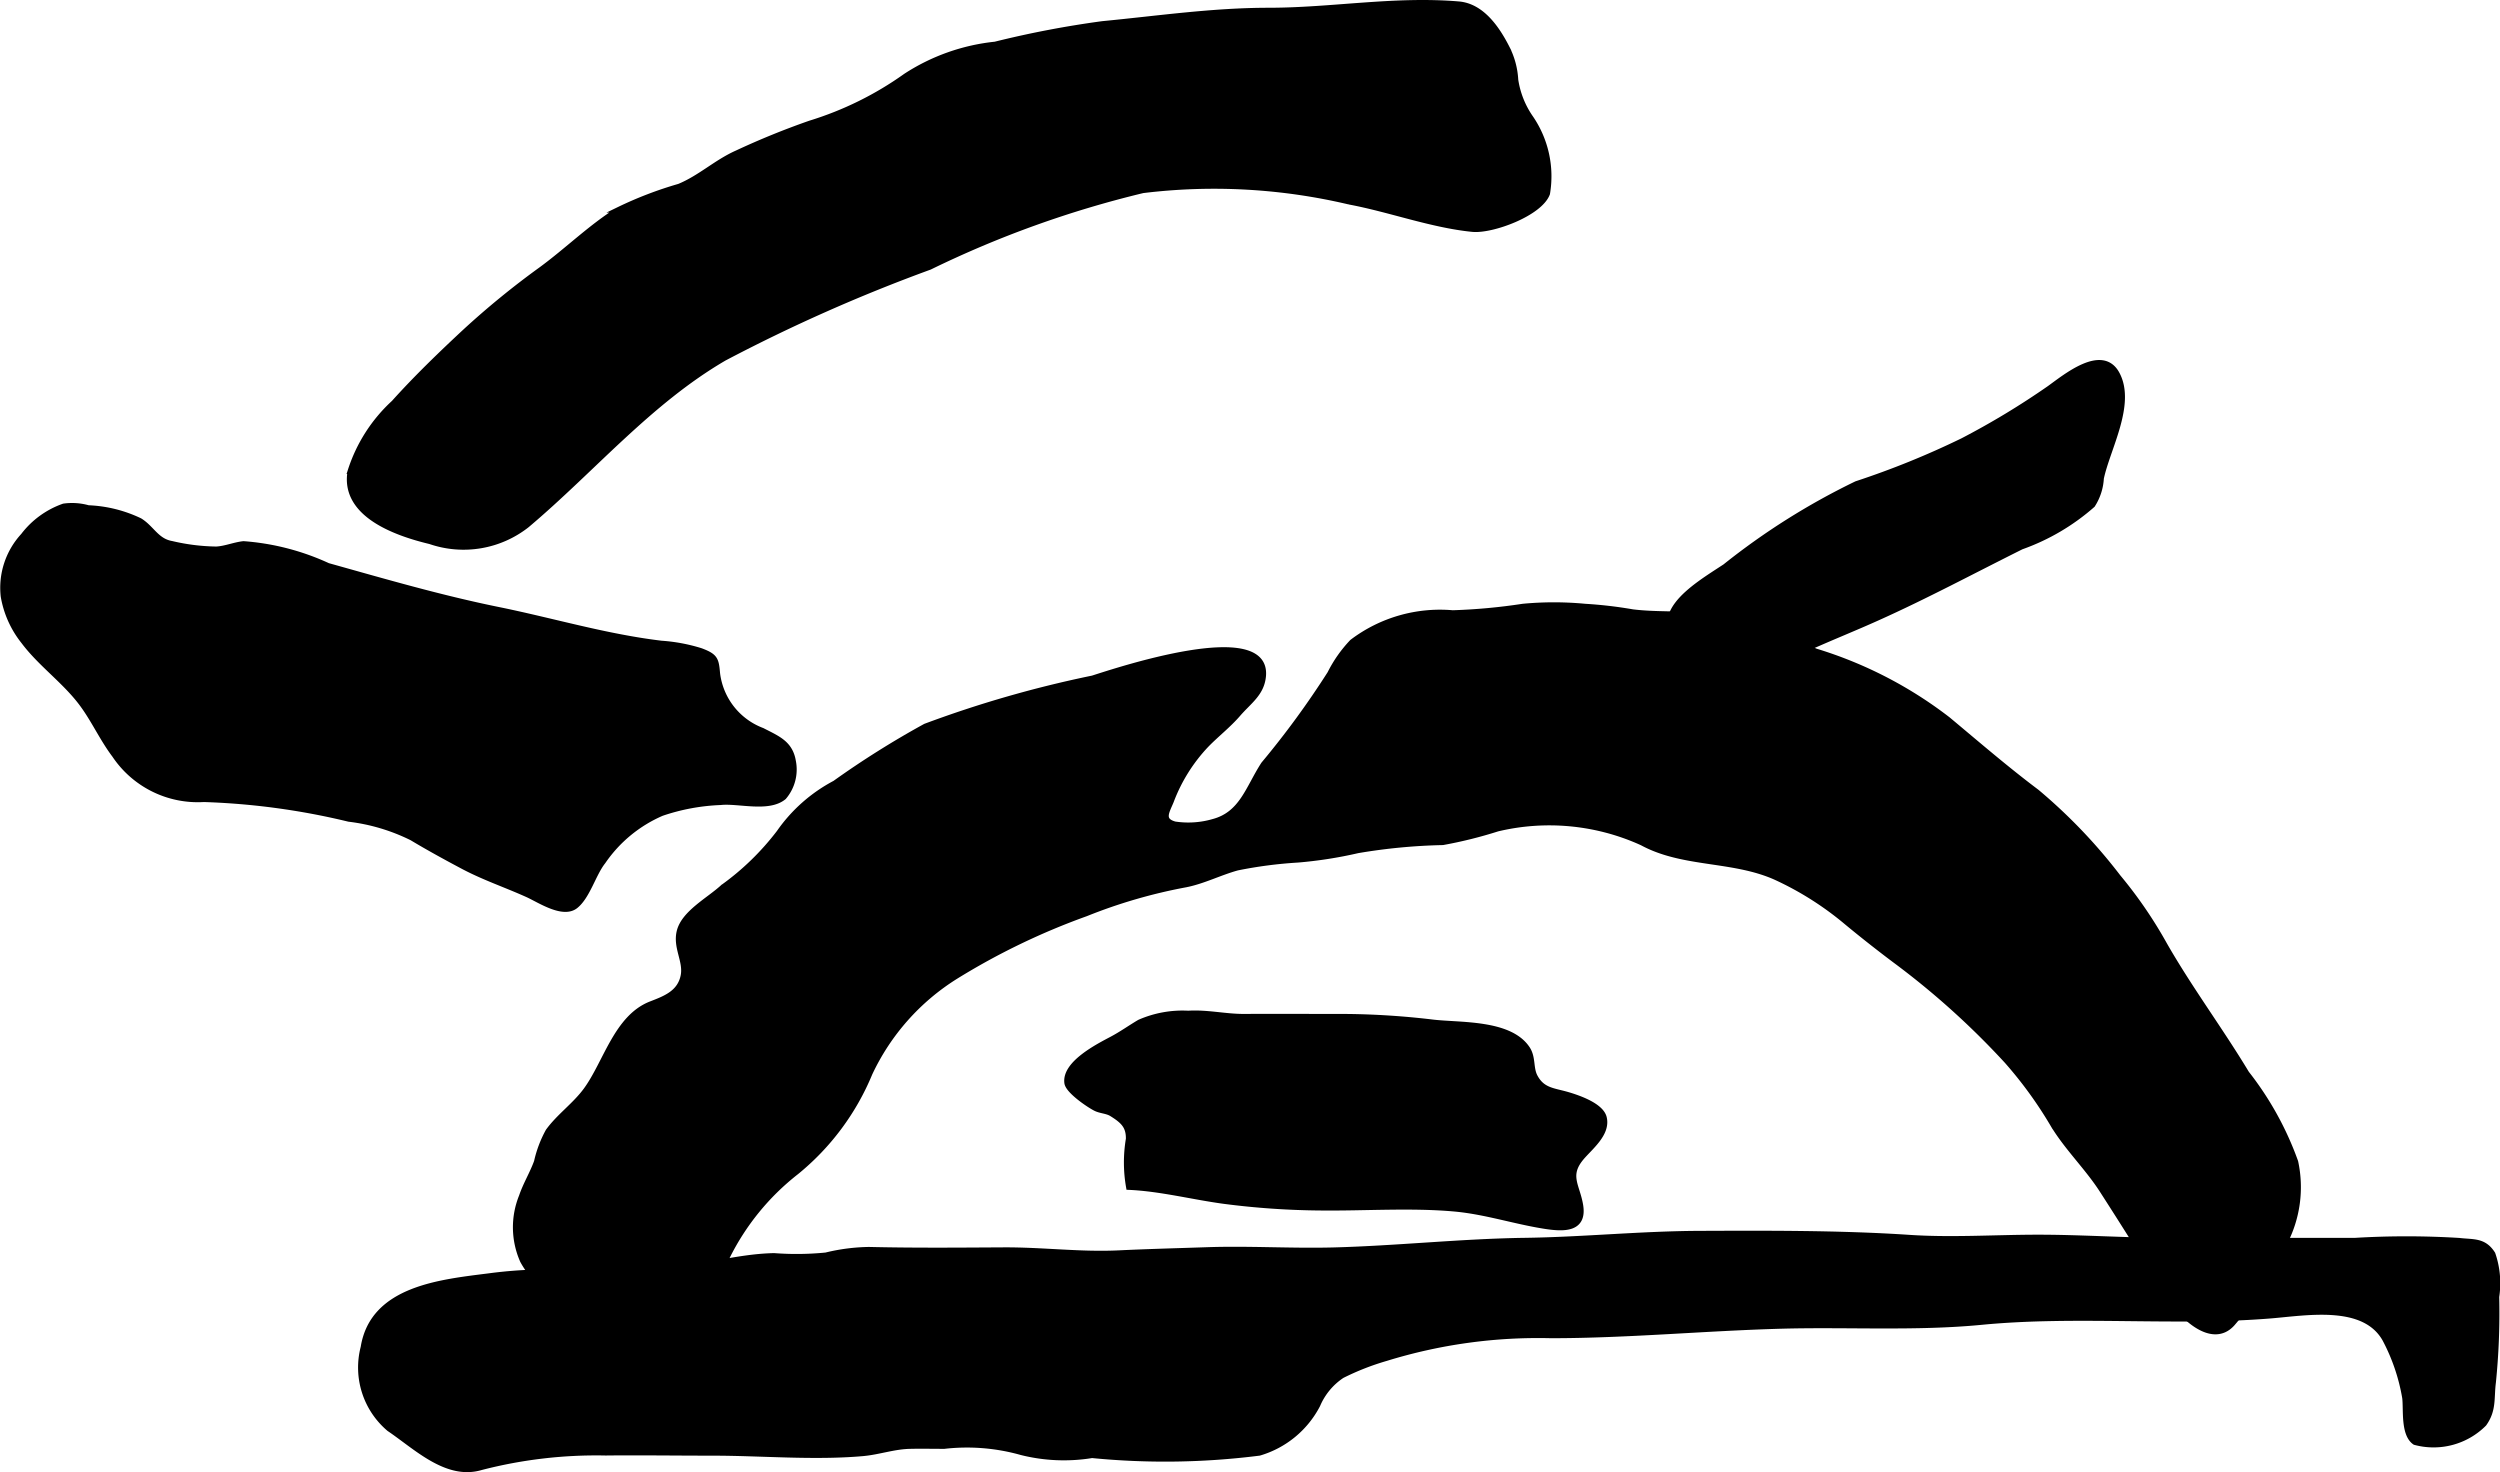 <?xml version="1.0" encoding="UTF-8"?>
<svg xmlns="http://www.w3.org/2000/svg"
     version="1.1"
     width="23.299mm"
     height="13.72mm"
     viewBox="0 0 66.044 38.893">
   <defs>
      <style type="text/css"><![CDATA[
      .a {
        stroke: #000;
        stroke-miterlimit: 10;
        stroke-width: 0.15px;
      }
    ]]></style>
   </defs>
   <path class="a"
         d="M46.345,17.756a2.422,2.422,0,0,1-1.727-.488c-1.255-.959.138-1.757.959-2.297a18.37,18.37,0,0,1,3.468-2.185,22.338,22.338,0,0,0,2.804-1.137,20.799,20.799,0,0,0,2.295-1.387c.42-.301,1.386-1.103,1.777-.385.434.797-.252,1.975-.416,2.76a1.446,1.446,0,0,1-.227.701,5.748,5.748,0,0,1-1.878,1.104c-1.266.631-2.524,1.306-3.816,1.885-.595.268-1.199.509-1.794.776A9.265,9.265,0,0,1,46.345,17.756Z"/>
   <path class="a"
         d="M12.275,8.776A22.02,22.02,0,0,1,14.298,7.123c.697-.511,1.315-1.125,2.05-1.582a10.02,10.02,0,0,1,1.594-.611c.553-.227.986-.643,1.529-.884a20.603,20.603,0,0,1,1.932-.786,8.788,8.788,0,0,0,2.526-1.247,5.336,5.336,0,0,1,2.361-.837,26.308,26.308,0,0,1,2.833-.542c1.474-.142,2.917-.354,4.397-.354,1.672-.001,3.318-.31,5.014-.167.608.051,1.01.639,1.269,1.146a2.096,2.096,0,0,1,.231.852,2.379,2.379,0,0,0,.399,1.004,2.728,2.728,0,0,1,.44,1.997c-.194.524-1.456.991-1.975.939-1.075-.107-2.182-.522-3.25-.722a15.525,15.525,0,0,0-5.459-.302,27.494,27.494,0,0,0-5.63,2.025A44.108,44.108,0,0,0,19.129,9.459c-1.984,1.158-3.472,2.943-5.21,4.409a2.704,2.704,0,0,1-2.556.432c-.877-.21-2.313-.702-2.106-1.853a4.152,4.152,0,0,1,1.149-1.802C10.995,9.99,11.632,9.375,12.275,8.776Z"/>
   <path class="a"
         d="M.092,15.751a2.025,2.025,0,0,1,.526-1.597,2.297,2.297,0,0,1,1.065-.775,1.577,1.577,0,0,1,.647.044,3.463,3.463,0,0,1,1.362.338c.315.195.441.537.84.606a5.429,5.429,0,0,0,1.181.147c.249-.014.475-.116.72-.142a6.437,6.437,0,0,1,2.228.577c1.492.418,2.981.852,4.5,1.161,1.454.296,2.837.715,4.31.892a4.506,4.506,0,0,1,1.037.194c.39.145.407.23.439.596a1.855,1.855,0,0,0,1.188,1.512c.407.21.737.335.815.81a1.117,1.117,0,0,1-.246.941c-.403.335-1.205.086-1.67.138a5.466,5.466,0,0,0-1.555.289,3.617,3.617,0,0,0-1.552,1.279c-.257.323-.407.914-.724,1.169-.329.265-.947-.153-1.261-.296-.579-.262-1.162-.455-1.727-.757-.434-.231-.892-.481-1.332-.745a5.114,5.114,0,0,0-1.668-.498,18.775,18.775,0,0,0-3.832-.52,2.639,2.639,0,0,1-2.353-1.167c-.337-.445-.567-.975-.91-1.416-.446-.574-1.062-1.01-1.495-1.589A2.606,2.606,0,0,1,.092,15.751Z"/>
   <path class="a"
         d="M43.58,22.36c-.067-.03-.133-.063-.198-.098a5.919,5.919,0,0,0-3.822-.371,11.465,11.465,0,0,1-1.446.36,15.27,15.27,0,0,0-2.246.214,11.129,11.129,0,0,1-1.583.248,11.529,11.529,0,0,0-1.6.209c-.46.127-.876.344-1.34.441a13.856,13.856,0,0,0-2.66.771,18.294,18.294,0,0,0-3.441,1.66,6.041,6.041,0,0,0-2.272,2.564,6.615,6.615,0,0,1-1.938,2.603,6.525,6.525,0,0,0-1.833,2.252,2.542,2.542,0,0,1-.728,1.086,2.218,2.218,0,0,1-1.383.364,4.742,4.742,0,0,1-2.172-.358,2.244,2.244,0,0,1-1.107-1,2.173,2.173,0,0,1-.027-1.699c.107-.316.284-.601.397-.914a3.052,3.052,0,0,1,.303-.803c.284-.394.709-.688,1.002-1.089.528-.723.806-1.925,1.718-2.275.368-.143.762-.288.852-.748.075-.389-.208-.745-.105-1.167.12-.489.783-.831,1.151-1.171a6.985,6.985,0,0,0,1.484-1.443,4.158,4.158,0,0,1,1.471-1.301,23.818,23.818,0,0,1,2.391-1.503,29.796,29.796,0,0,1,4.417-1.27c.647-.206,4.638-1.538,4.504-.062-.042.461-.373.664-.666,1.004-.252.292-.575.543-.836.812a4.422,4.422,0,0,0-.935,1.496c-.113.272-.269.504.102.606a2.374,2.374,0,0,0,1.02-.067c.759-.201.925-.892,1.331-1.518a23.227,23.227,0,0,0,1.754-2.398,3.438,3.438,0,0,1,.584-.832,3.835,3.835,0,0,1,2.654-.766,15.36,15.36,0,0,0,1.855-.171,8.733,8.733,0,0,1,1.638,0,11.262,11.262,0,0,1,1.261.147c.667.082,1.336.022,1.998.121a16.866,16.866,0,0,1,2.842.916,10.935,10.935,0,0,1,3.485,1.799c.77.642,1.548,1.314,2.348,1.914a14.102,14.102,0,0,1,2.15,2.248,11.613,11.613,0,0,1,1.226,1.789c.664,1.161,1.476,2.249,2.168,3.398a8.323,8.323,0,0,1,1.291,2.336,3.178,3.178,0,0,1-.293,2.148,9.181,9.181,0,0,1-1.373,2.122c-.546.608-1.371-.228-1.689-.745-.566-.918-1.158-1.863-1.748-2.779-.391-.606-.922-1.113-1.293-1.727a10.89,10.89,0,0,0-1.224-1.687,21.057,21.057,0,0,0-2.963-2.665c-.431-.324-.872-.671-1.283-1.012a8.281,8.281,0,0,0-1.865-1.178C45.842,22.696,44.622,22.831,43.58,22.36Z"/>
   <path class="a"
         d="M29.823,31.36a3.719,3.719,0,0,1-.005-1.27c.005-.335-.139-.478-.451-.671-.125-.076-.289-.075-.419-.139-.179-.088-.725-.46-.755-.669-.071-.513.821-.964,1.179-1.154.259-.137.487-.302.734-.447a2.821,2.821,0,0,1,1.283-.233c.504-.032.977.087,1.478.085.801-.005,1.602,0,2.402,0a20.701,20.701,0,0,1,2.573.148c.714.087,2.045-.007,2.508.703.15.233.078.505.197.732.197.373.492.37.866.479.279.082.883.287.959.605.102.424-.372.782-.603,1.06-.391.472-.107.735-.021,1.25.109.653-.446.628-.943.55-.804-.127-1.58-.387-2.393-.458-1.151-.102-2.36-.013-3.519-.026a20.865,20.865,0,0,1-2.553-.175C31.506,31.618,30.663,31.397,29.823,31.36Z"/>
   <path class="a"
         d="M24.943,38.202c-.302,0-.604-.007-.903,0-.429.009-.826.154-1.246.192-1.296.115-2.699-.013-3.994-.012-.934,0-1.866-.014-2.799-.004a12.155,12.155,0,0,0-3.297.386c-.904.269-1.717-.546-2.421-1.02a2.115,2.115,0,0,1-.681-2.149c.25-1.557,2.057-1.719,3.33-1.882a11.956,11.956,0,0,1,1.351-.101c.534-.006,1.051-.083,1.594-.083h1.666c.967,0,1.892-.327,2.906-.348a7.836,7.836,0,0,0,1.371-.016,5.051,5.051,0,0,1,1.135-.147c1.179.028,2.358.018,3.537.011,1.05-.007,2.039.128,3.064.079.769-.037,1.549-.057,2.317-.083,1.115-.039,2.235.035,3.35.006,1.682-.044,3.383-.231,5.061-.254,1.525-.021,3.055-.177,4.585-.184,1.734-.007,3.736-.017,5.564.105,1.108.075,2.255-.002,3.368-.004,1.178-.002,2.36.084,3.546.084h4.869a22.698,22.698,0,0,1,2.752.002c.367.045.65-.016.881.35a2.377,2.377,0,0,1,.101,1.132,18.224,18.224,0,0,1-.088,2.262c-.053.413.019.723-.242,1.088a1.878,1.878,0,0,1-1.82.487c-.309-.212-.225-.862-.263-1.171a5.113,5.113,0,0,0-.529-1.554c-.557-.977-2.073-.694-3.038-.616-2.534.204-5.104-.075-7.627.168-1.721.166-3.513.056-5.239.101-2.039.054-4.1.252-6.135.252a13.606,13.606,0,0,0-4.349.601,6.812,6.812,0,0,0-1.169.458,1.756,1.756,0,0,0-.646.777,2.537,2.537,0,0,1-1.538,1.267,19.719,19.719,0,0,1-4.419.063,4.595,4.595,0,0,1-1.863-.078A5.304,5.304,0,0,0,24.943,38.202Z"/>
</svg>

